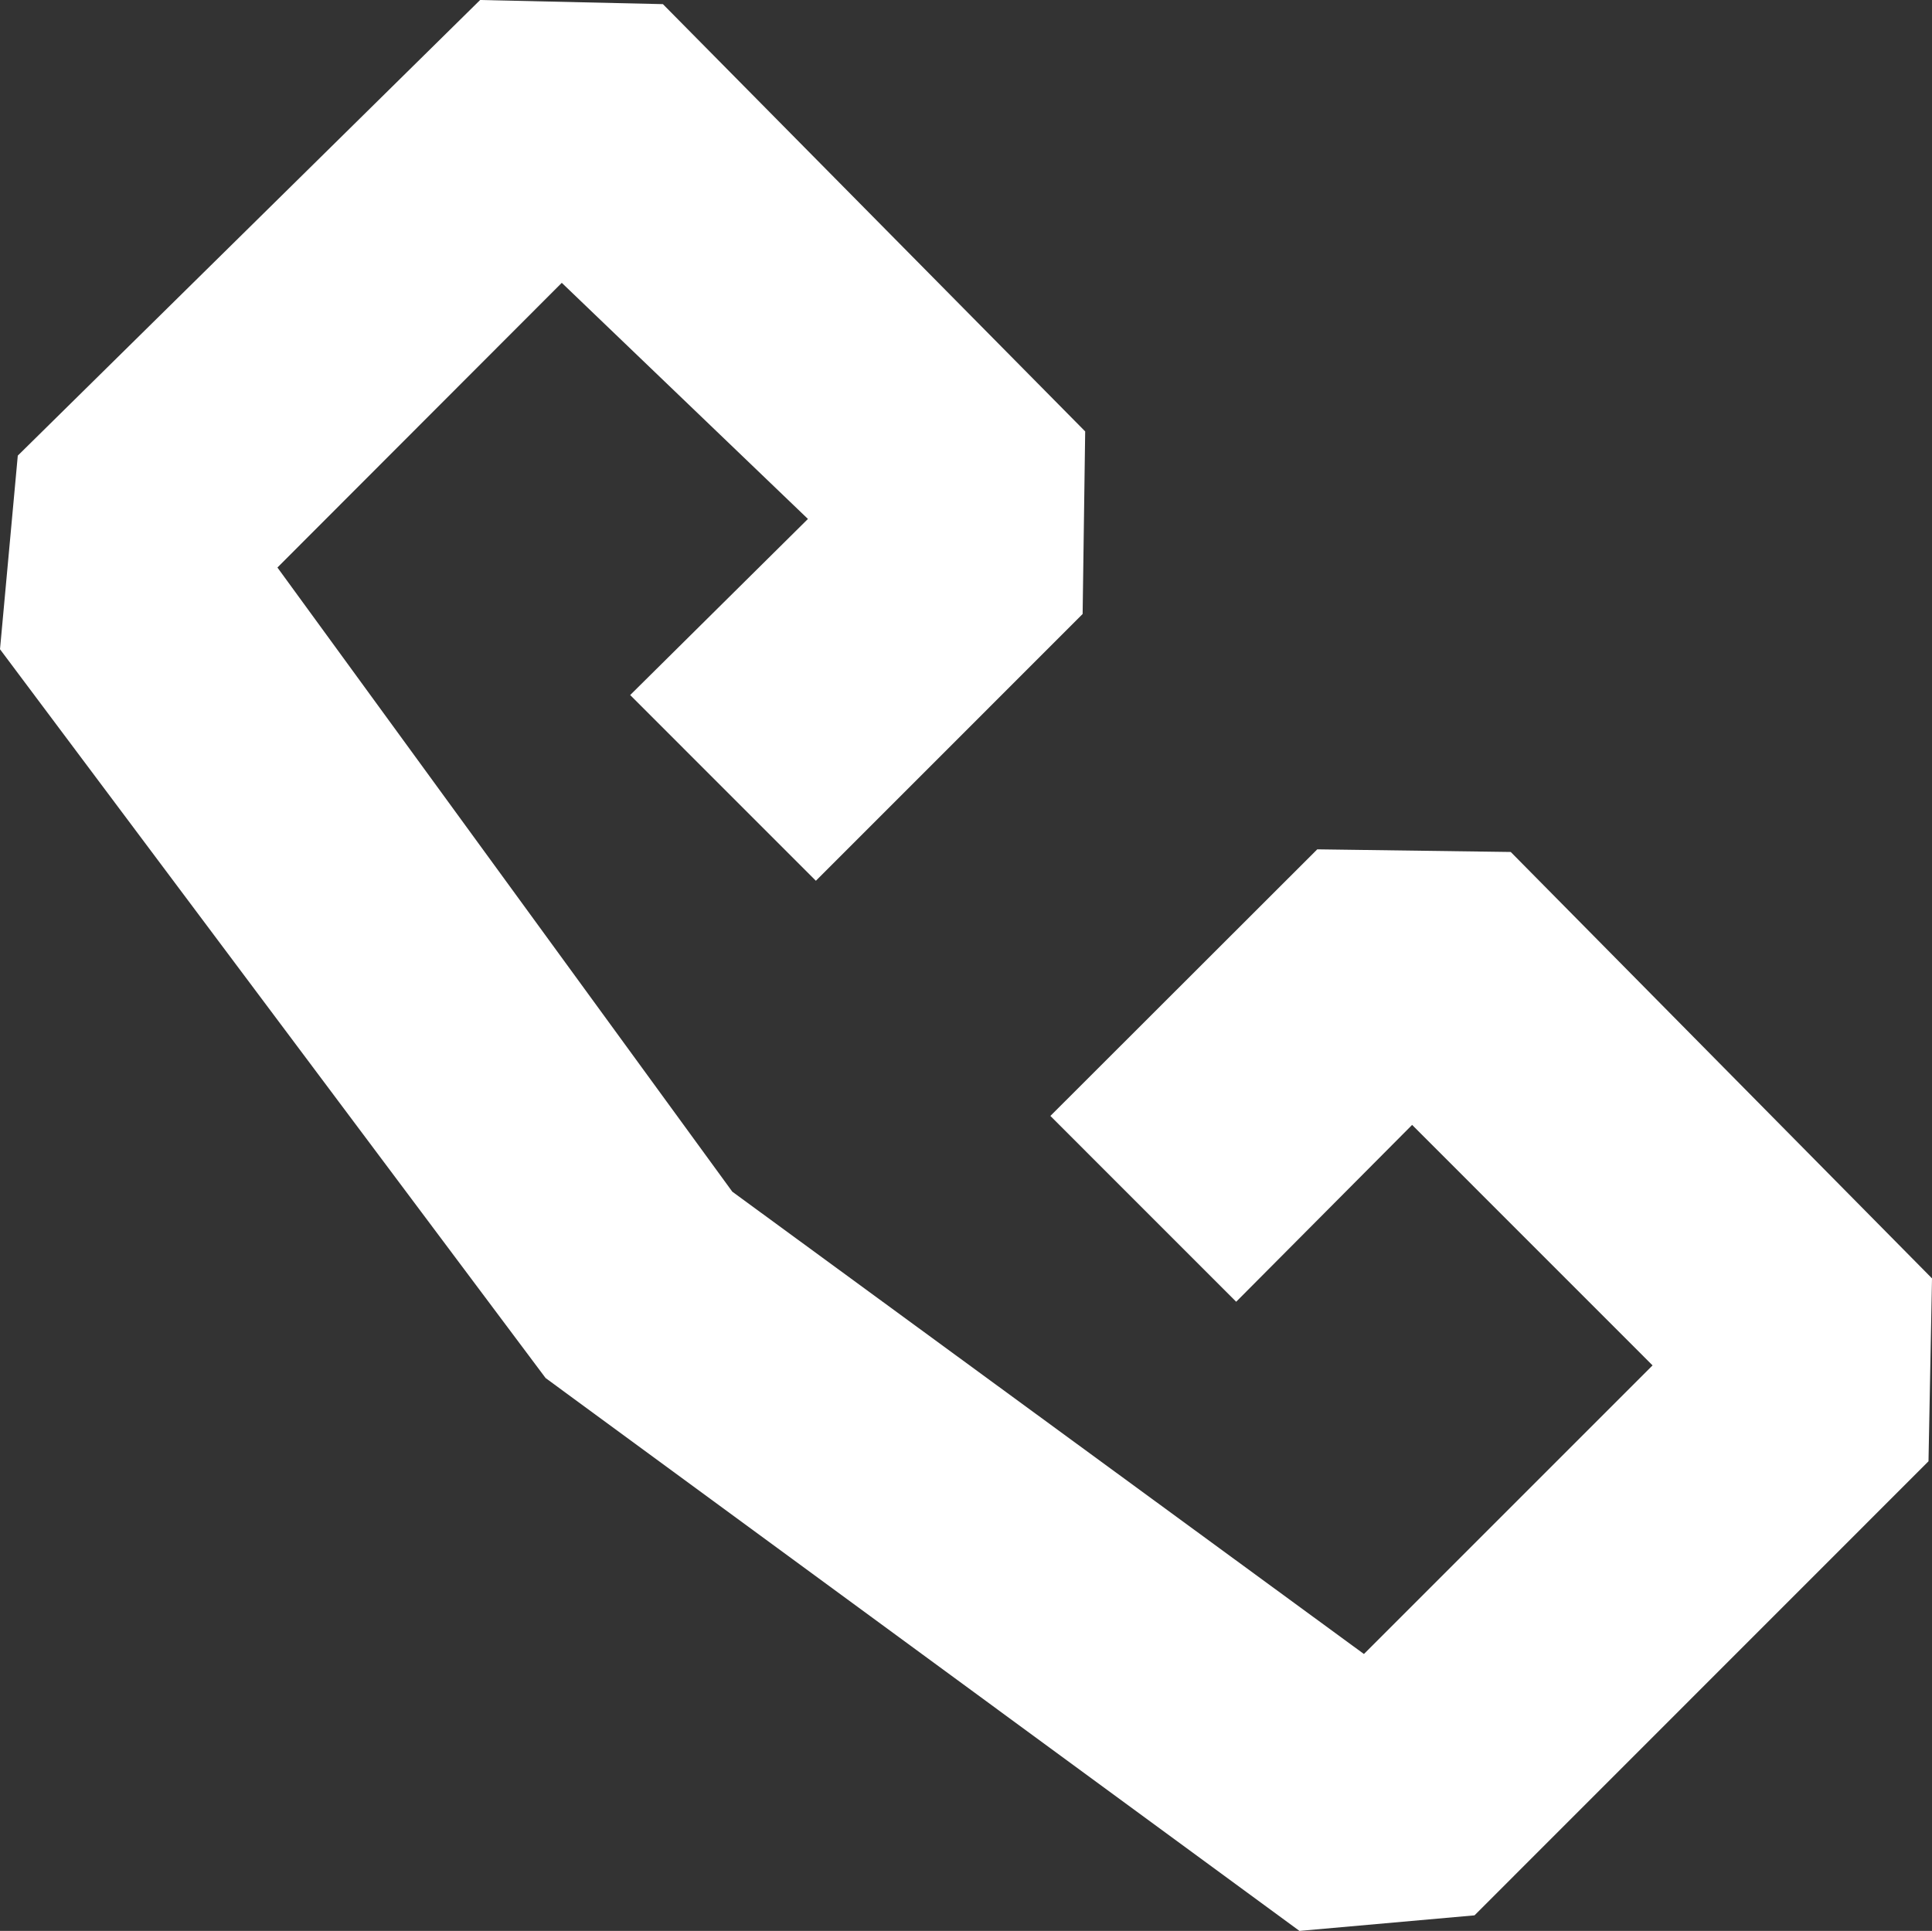 <?xml version="1.0" encoding="UTF-8"?><svg id="uuid-2af93851-68d8-4839-9d0f-5cb5112cf18a" xmlns="http://www.w3.org/2000/svg" viewBox="0 0 1550.11 1549.42"><rect x="0" y="0" width="1550.11" height="1549.42" fill="#333333" stroke="none"/><g id="uuid-8d0f1a26-c318-4c4a-a7f5-e11c984d845b"><polygon points="842.76 895.46 991.83 1044.56 1132.99 902.65 1325.9 1095.62 1094.33 1327.22 587.56 956.25 222.59 455.39 450.73 226.95 648.24 416.42 505.61 557.73 654.61 706.75 868.63 492.68 870.68 346.18 531.87 3.32 385.23 0 14.27 365.6 0 520.97 437.77 1105.8 1042.61 1549.42 1183.05 1536.93 1547.3 1172.57 1550.11 1025.81 1212.12 683.65 1056.89 681.53 842.76 895.46" style="fill:#fff;"/></g></svg>